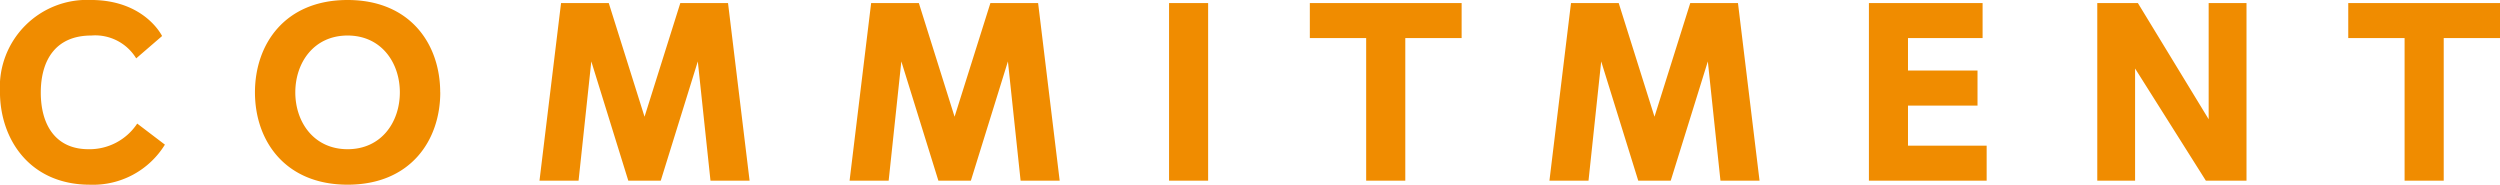 <svg xmlns="http://www.w3.org/2000/svg" width="187.188" height="13.832" viewBox="0 0 187.188 13.832">
  <path id="commitment" d="M-78-4.275a4.281,4.281,0,0,1-3.648,1.919c-2.508,0-3.572-1.881-3.572-4.237,0-2.413,1.1-4.275,3.781-4.275a3.593,3.593,0,0,1,3.363,1.71l1.938-1.672s-1.292-2.7-5.339-2.7a6.527,6.527,0,0,0-6.8,6.878c0,3.515,2.2,6.954,6.745,6.954a6.319,6.319,0,0,0,5.605-3Zm22.686-2.337c0-3.61-2.242-6.916-6.935-6.916s-6.935,3.306-6.935,6.916S-66.937.3-62.244.3-55.309-3-55.309-6.612Zm-6.935,4.256c-2.527,0-3.914-2.033-3.914-4.256s1.387-4.256,3.914-4.256,3.914,2.033,3.914,4.256S-59.717-2.356-62.244-2.356ZM-32.148,0l-1.615-13.3h-3.572l-2.679,8.512L-42.693-13.3h-3.572L-47.88,0h2.926L-44-8.93-41.23,0H-38.8l2.774-8.93.95,8.93ZM-8.93,0l-1.615-13.3h-3.572L-16.8-4.788-19.475-13.3h-3.572L-24.662,0h2.926l.95-8.93L-18.012,0h2.432l2.774-8.93.95,8.93ZM2.185,0V-13.3H-.741V0ZM16.948,0V-10.678h4.218V-13.3H9.8v2.622h4.218V0ZM43.472,0,41.857-13.3H38.285L35.606-4.788,32.927-13.3H29.355L27.74,0h2.926l.95-8.93L34.39,0h2.432L39.6-8.93,40.546,0ZM60.477,0V-2.622h-5.89v-3h5.206V-8.246H54.587v-2.432h5.586V-13.3H51.661V0ZM79.933,0V-13.3H77.1v8.7l-5.3-8.7h-3.04V0h2.831V-8.4l5.3,8.4ZM94.7,0V-10.678h4.218V-13.3H87.552v2.622H91.77V0Z" transform="translate(88.274 13.528)" fill="#f08c00"/>
</svg>

